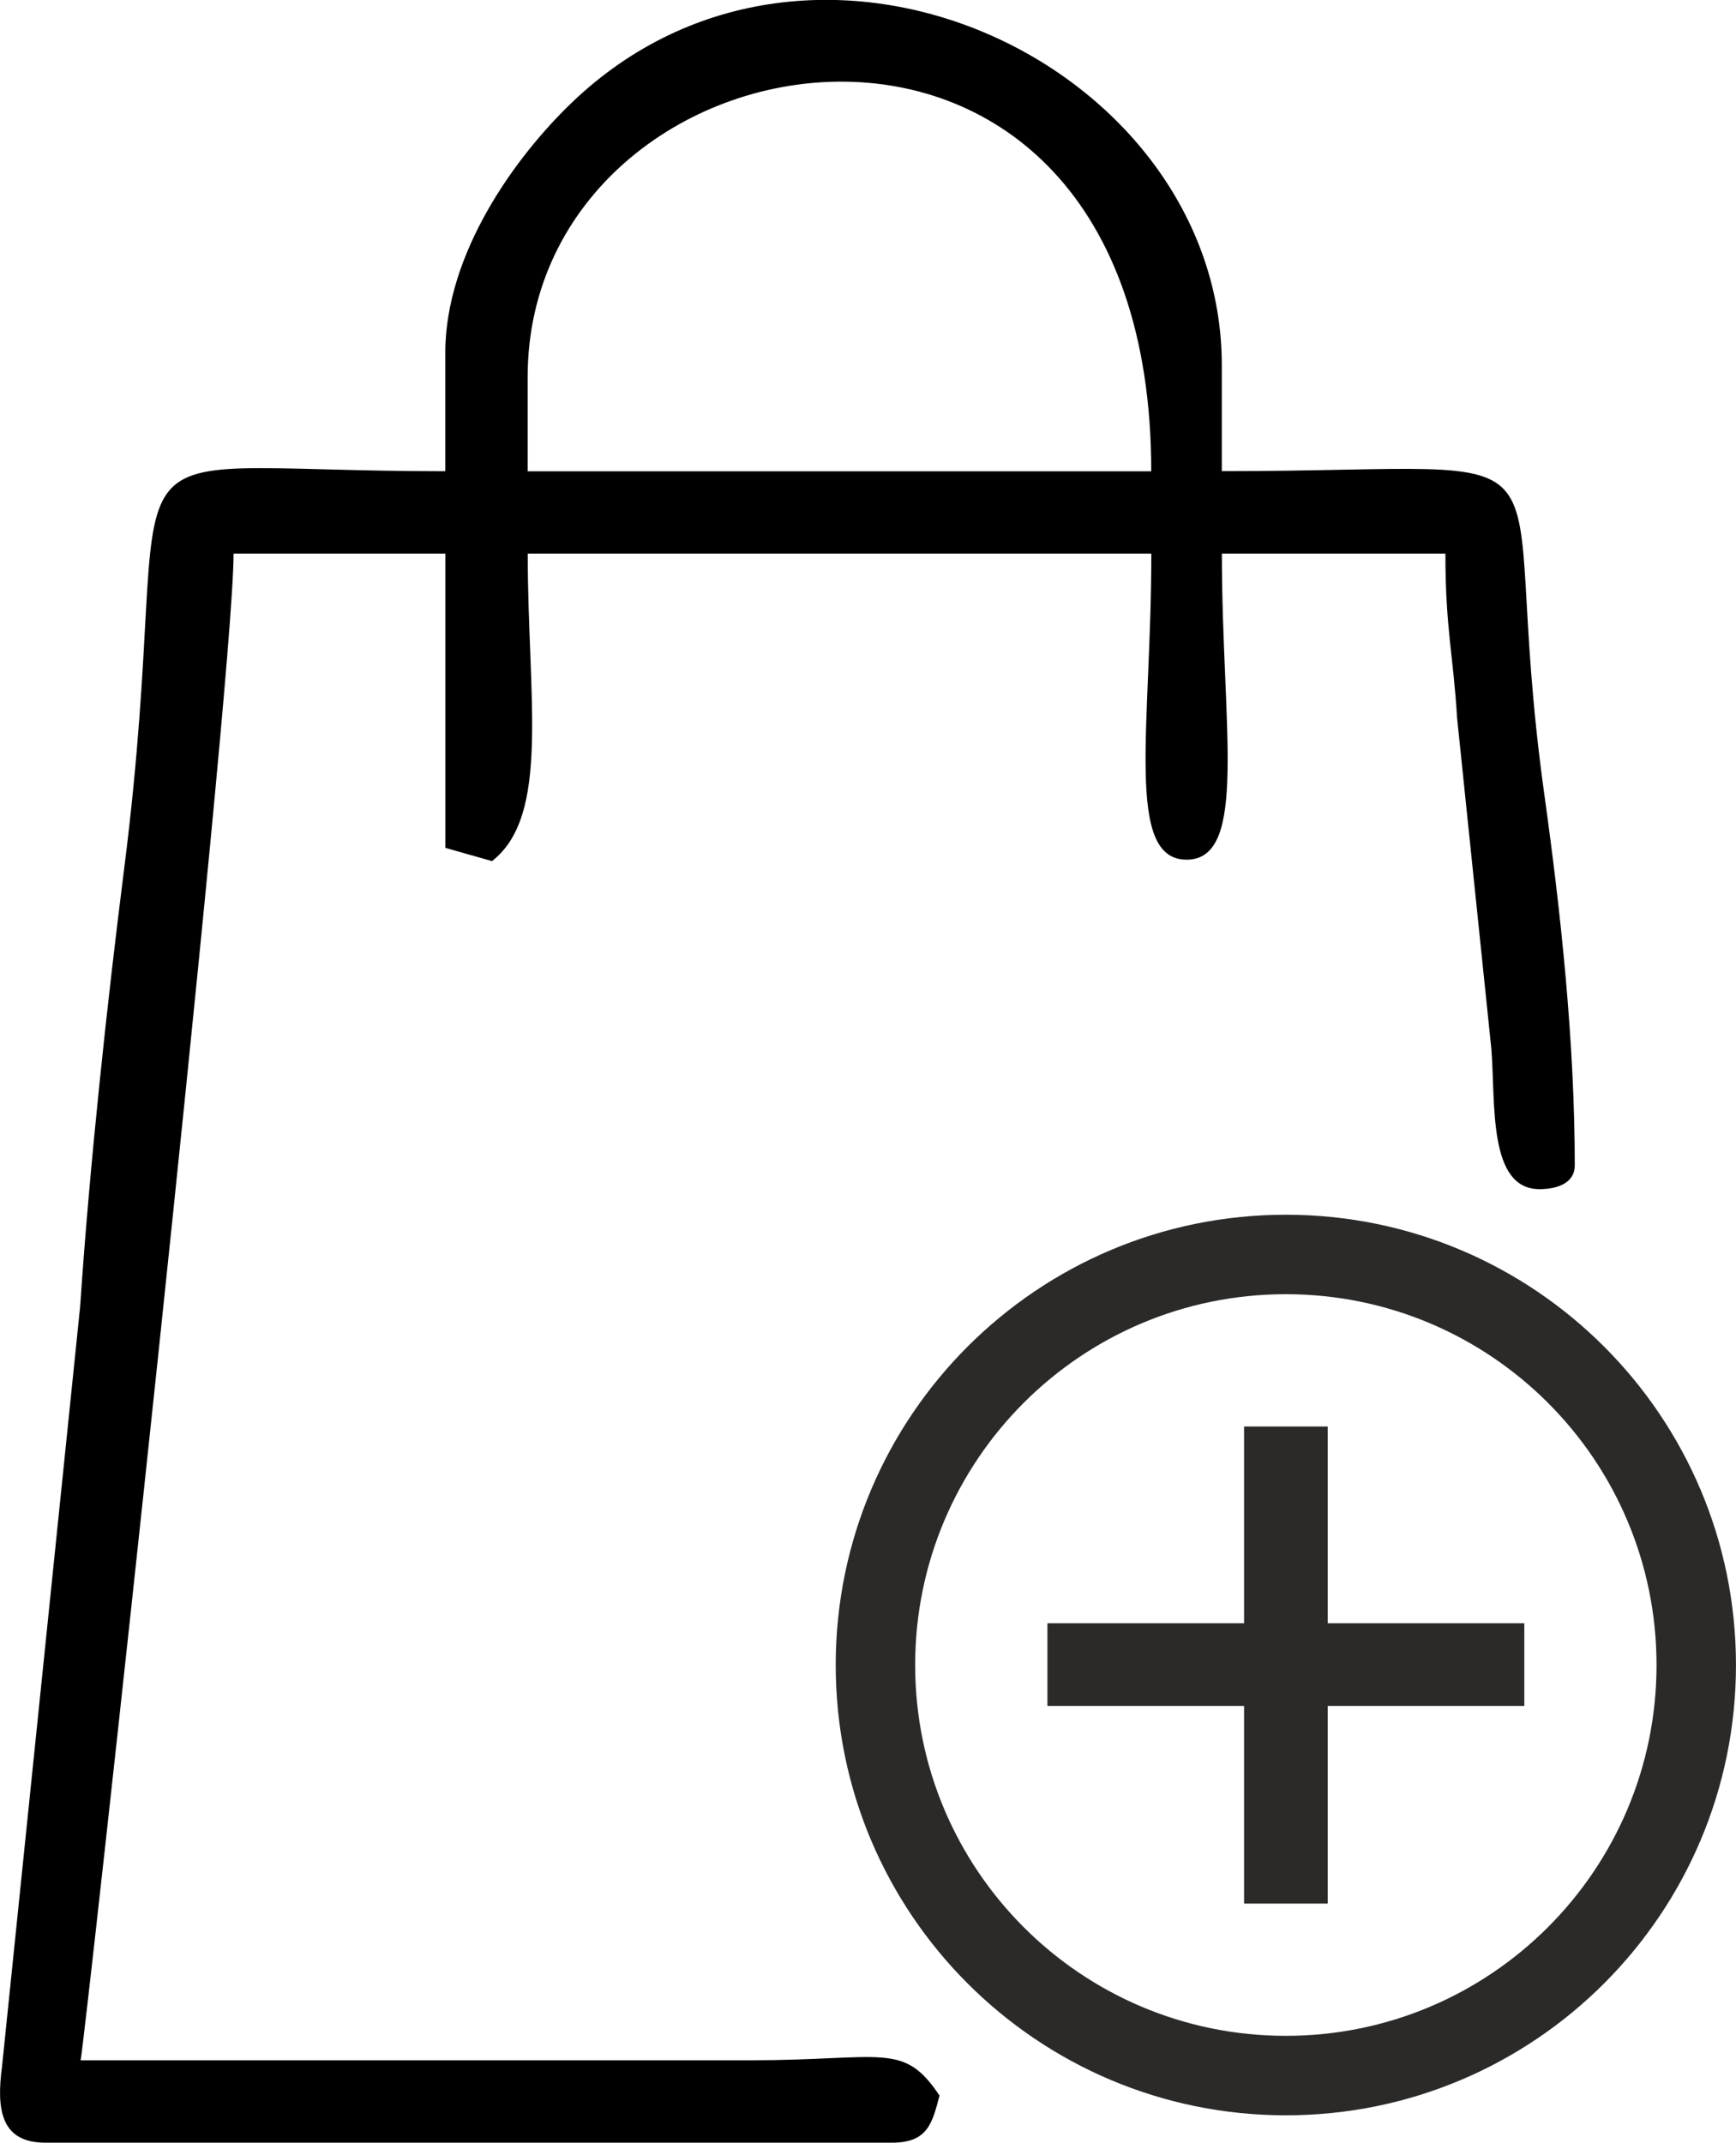 <?xml version="1.0" encoding="UTF-8"?>
<!DOCTYPE svg PUBLIC "-//W3C//DTD SVG 1.1//EN" "http://www.w3.org/Graphics/SVG/1.1/DTD/svg11.dtd">
<!-- Creator: CorelDRAW 2019 (64-Bit) -->
<svg xmlns="http://www.w3.org/2000/svg" xml:space="preserve" width="52.041mm" height="64.211mm" version="1.1" style="shape-rendering:geometricPrecision; text-rendering:geometricPrecision; image-rendering:optimizeQuality; fill-rule:evenodd; clip-rule:evenodd"
viewBox="0 0 232.28 286.61"
 xmlns:xlink="http://www.w3.org/1999/xlink">
 <defs>
  <style type="text/css">
   <![CDATA[
    .fil2 {fill:#2B2A29}
    .fil0 {fill:black}
    .fil1 {fill:#2B2A29;fill-rule:nonzero}
   ]]>
  </style>
 </defs>
 <g id="Layer_x0020_1">
  <path class="fil0" d="M70.6 50.44c0,-48.02 83.44,-61.56 83.44,12.6l-83.44 0 0 -12.6zm-11.02 -3.15l0 15.74c-50.6,0 -35.13,-8.65 -42.96,53.08 -2.25,17.72 -4.63,39.68 -5.9,58.65l-10.45 101.62c-0.79,5.88 -0.11,10.22 5.78,10.22l113.36 0c4.78,0 5.35,-2.73 6.3,-6.3 -4.85,-7.24 -7.43,-4.74 -25.19,-4.72l-89.74 0c0.39,-0.82 20.47,-183.37 20.47,-201.53l28.34 0 0 39.36 6.24 1.77c7.85,-6.11 4.78,-21.79 4.78,-41.13l83.44 0c0,23.11 -3.59,40.94 4.72,40.94 8.32,0 4.72,-17.83 4.72,-40.94l29.91 0c0,10.03 1.04,13.38 1.57,22.04l4.58 44.22c0.57,7.19 -0.48,18.75 6.44,18.75 2.58,0 4.72,-0.94 4.72,-3.15 0,-16.47 -1.86,-33.76 -4.05,-49.48 -7.01,-50.16 7.97,-43.41 -43.18,-43.41l0 -14.17c0,-40.18 -54.54,-66.29 -87.03,-35.07 -7.35,7.06 -16.88,19.99 -16.88,33.5z"/>
  <polygon class="fil1" points="166.46,254.62 166.46,228.18 140.15,228.18 140.15,217.12 166.46,217.12 166.46,190.81 177.65,190.81 177.65,217.12 203.96,217.12 203.96,228.18 177.65,228.18 177.65,254.62 "/>
  <path class="fil2" d="M172.05 162.48c33.26,0 60.23,26.97 60.23,60.23 0,33.26 -26.97,60.23 -60.23,60.23 -33.26,0 -60.23,-26.97 -60.23,-60.23 0,-33.26 26.97,-60.23 60.23,-60.23zm0 10.63c27.39,0 49.6,22.21 49.6,49.6 0,27.39 -22.21,49.6 -49.6,49.6 -27.39,0 -49.6,-22.21 -49.6,-49.6 0,-27.39 22.21,-49.6 49.6,-49.6z"/>
 </g>
</svg>

